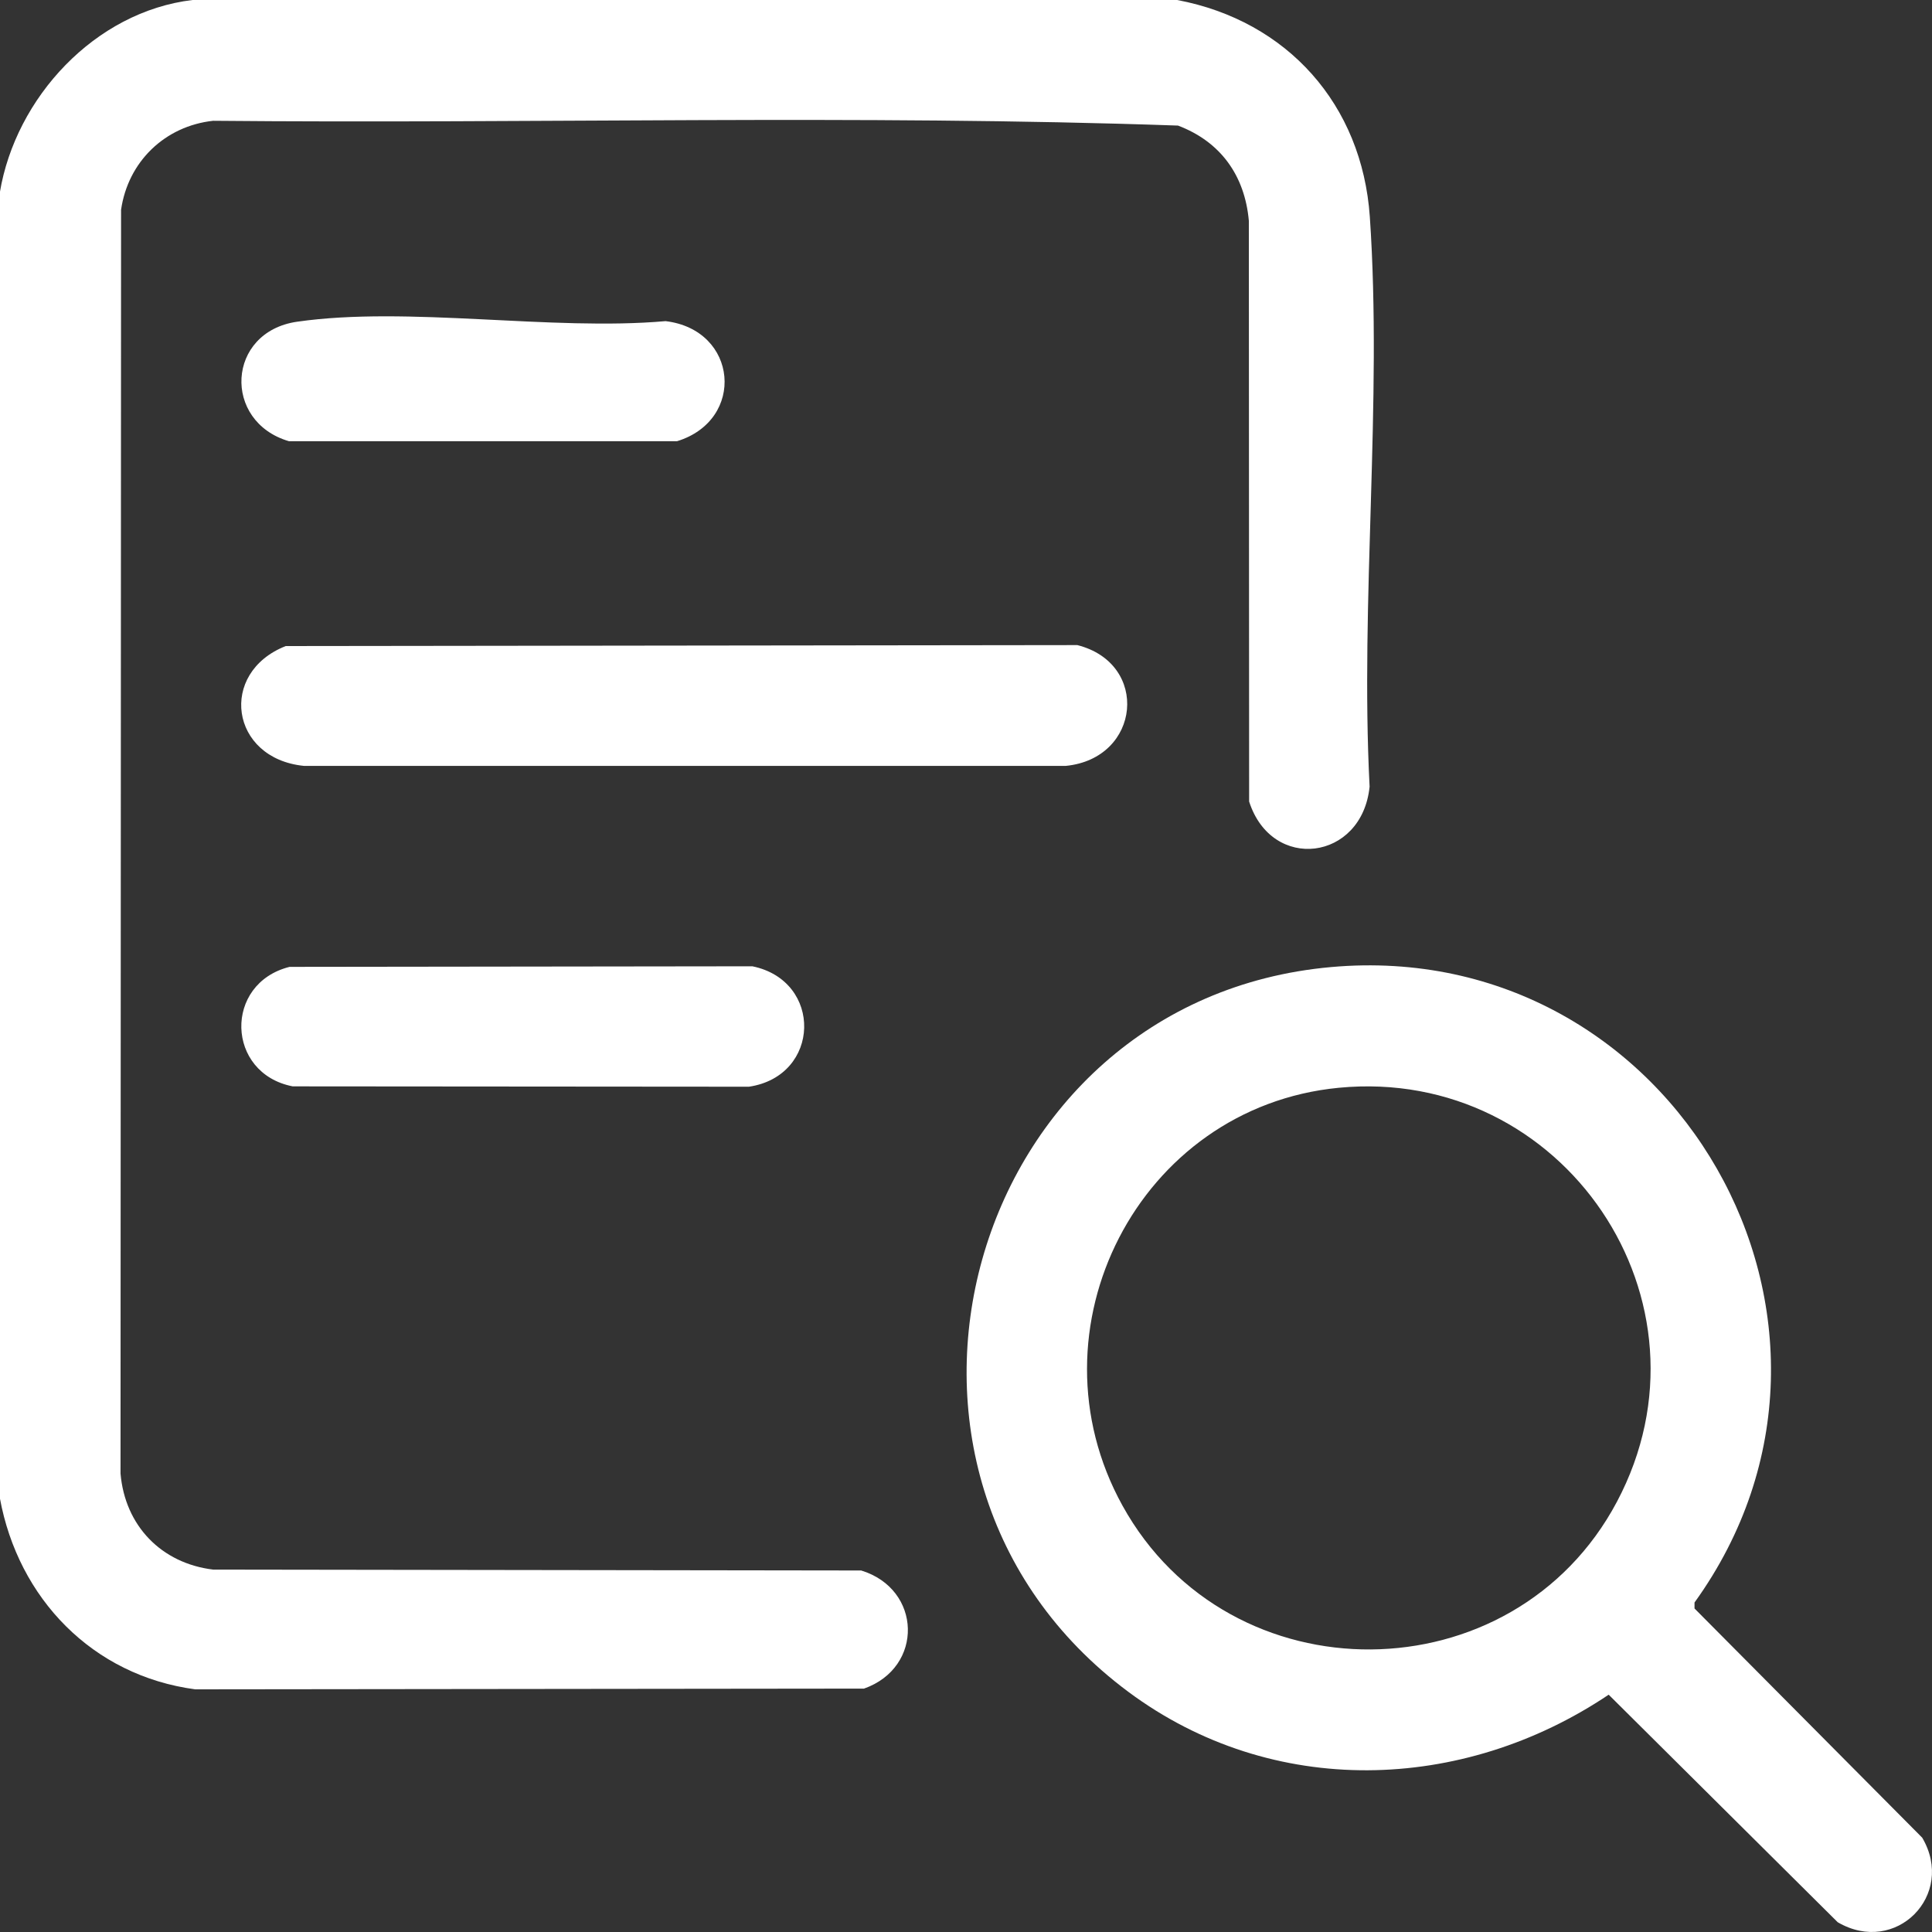 <svg width="60" height="60" viewBox="0 0 60 60" fill="none" xmlns="http://www.w3.org/2000/svg">
<rect x="0" y="0" width="60" height="60" fill="#333333" stroke="none"/>
<g clip-path="url(#clip0_41_449)">
<path d="M36.559 0C39.983 0.648 42.301 3.25 42.541 6.733C42.934 12.469 42.239 18.648 42.534 24.43C42.3 26.738 39.496 27.088 38.793 24.892L38.784 6.857C38.658 5.451 37.908 4.402 36.584 3.9C26.633 3.552 16.601 3.846 6.62 3.751C5.119 3.915 3.975 5.023 3.76 6.515L3.743 45.762C3.882 47.383 5.011 48.55 6.619 48.745L26.745 48.773C28.63 49.35 28.696 51.782 26.833 52.441L6.063 52.464C2.874 52.038 0.565 49.642 -0.005 46.52V5.977C0.484 3.035 2.946 0.363 5.977 0H36.561H36.559Z" fill="white"/>
<path d="M41.34 30.033C51.996 29.081 58.87 41.105 52.625 49.767V49.953L59.696 57.071C60.747 58.853 58.874 60.752 57.071 59.696L49.959 52.63C45.412 55.684 39.513 55.864 35.045 52.544C25.872 45.723 30.012 31.044 41.34 30.033ZM41.575 33.782C35.365 34.382 31.833 41.282 34.859 46.757C38.181 52.769 46.998 52.699 50.215 46.639C53.519 40.412 48.549 33.107 41.575 33.782Z" fill="white"/>
<path d="M8.874 20.064L33.458 20.034C35.711 20.604 35.432 23.552 33.103 23.785H9.435C7.145 23.553 6.775 20.888 8.874 20.064Z" fill="white"/>
<path d="M8.992 30.027L23.366 30.009C25.564 30.46 25.493 33.417 23.259 33.749L9.09 33.738C7.016 33.334 6.943 30.54 8.992 30.027Z" fill="white"/>
<path d="M9.23 9.991C12.671 9.496 17.123 10.287 20.67 9.973C22.926 10.244 23.164 13.045 21.027 13.702H8.972C6.902 13.093 7.032 10.307 9.228 9.991H9.23Z" fill="white"/>
</g>
<defs>
<clipPath id="clip0_41_449">
<rect width="60" height="60" fill="white"/>
</clipPath>
</defs>
</svg>
